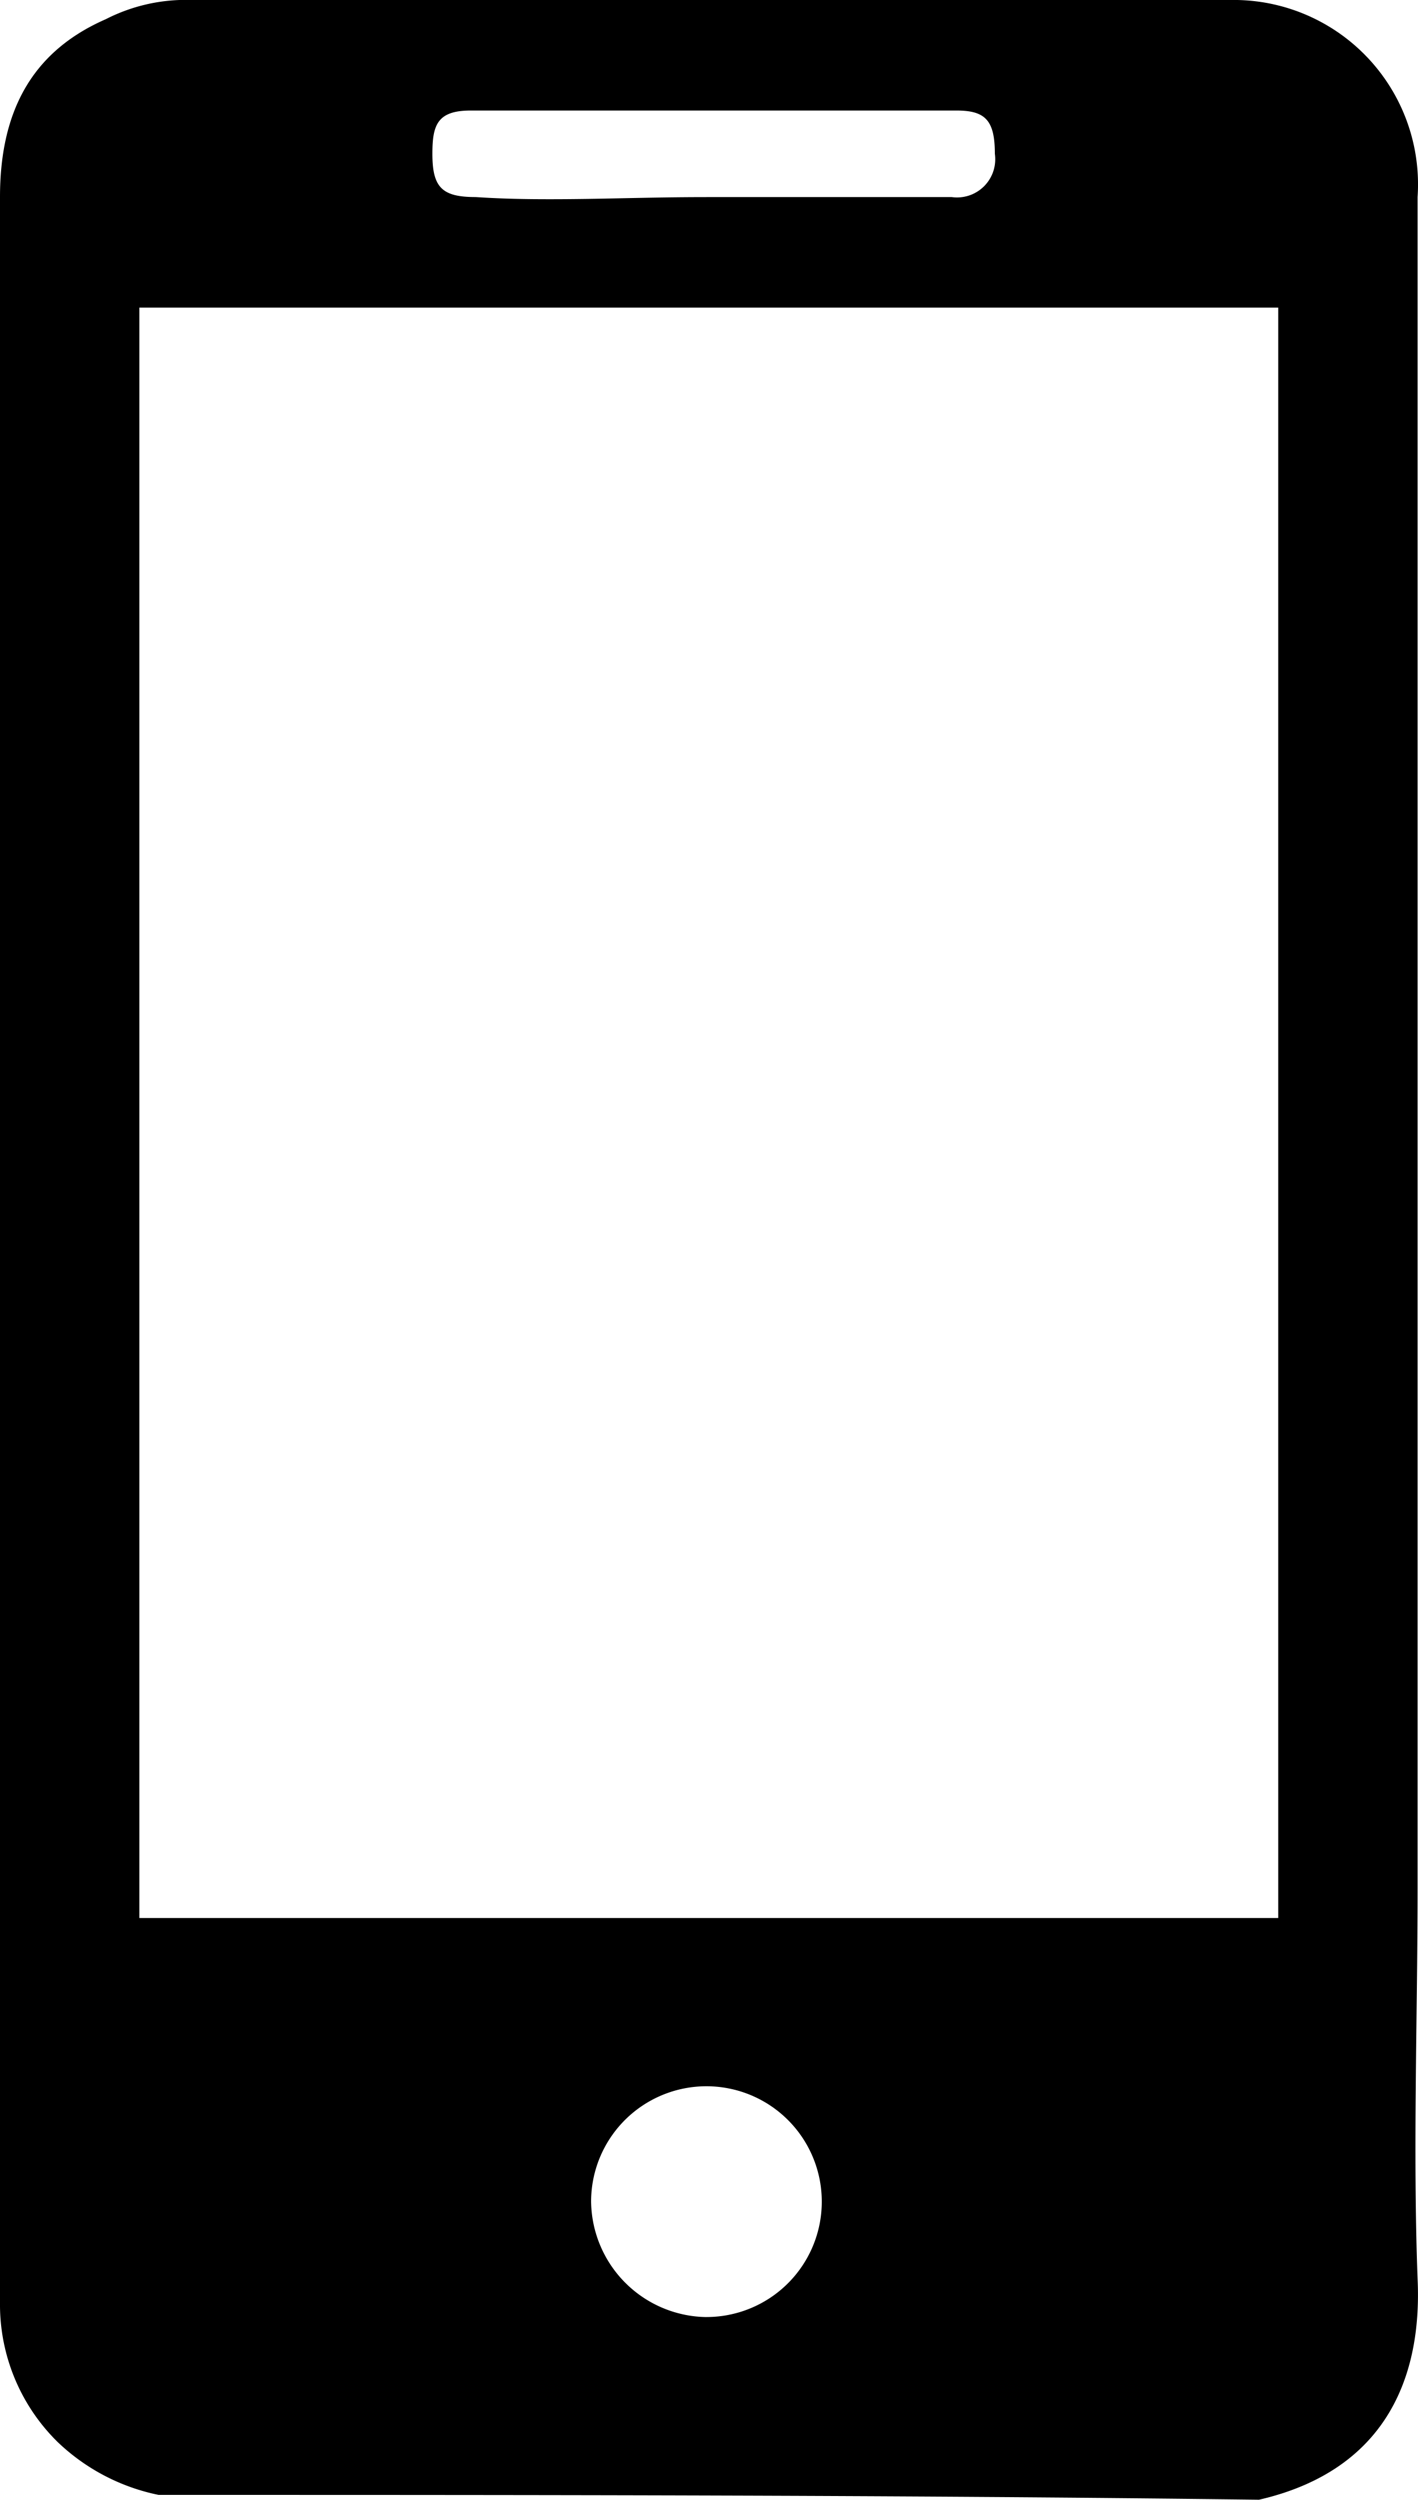 <svg xmlns="http://www.w3.org/2000/svg" width="40.482" height="71.338" viewBox="0 0 40.482 71.338"><path d="M433.227,804.1a5.863,5.863,0,0,1-2.881-1.509,5.5,5.5,0,0,1-1.646-3.979V738.525c0-2.332.823-4.116,3.018-5.076a5.022,5.022,0,0,1,2.469-.549H463.82a5.263,5.263,0,0,1,5.35,5.625v48.29c0,3.7-.137,7.408,0,11.112.137,2.881-.96,5.488-4.527,6.311C454.08,804.1,443.654,804.1,433.227,804.1Zm31.965-62.421H432.678v45.958h32.514Zm-16.325-3.155h7a1.091,1.091,0,0,0,1.235-1.235c0-.96-.274-1.235-1.1-1.235H442.144c-.96,0-1.1.411-1.1,1.235,0,.96.274,1.235,1.235,1.235C444.339,738.662,446.534,738.525,448.867,738.525Zm0,60.5a3.293,3.293,0,1,0-3.292-3.293A3.338,3.338,0,0,0,448.867,799.025Z" transform="translate(-428.7 -732.9)"/></svg>